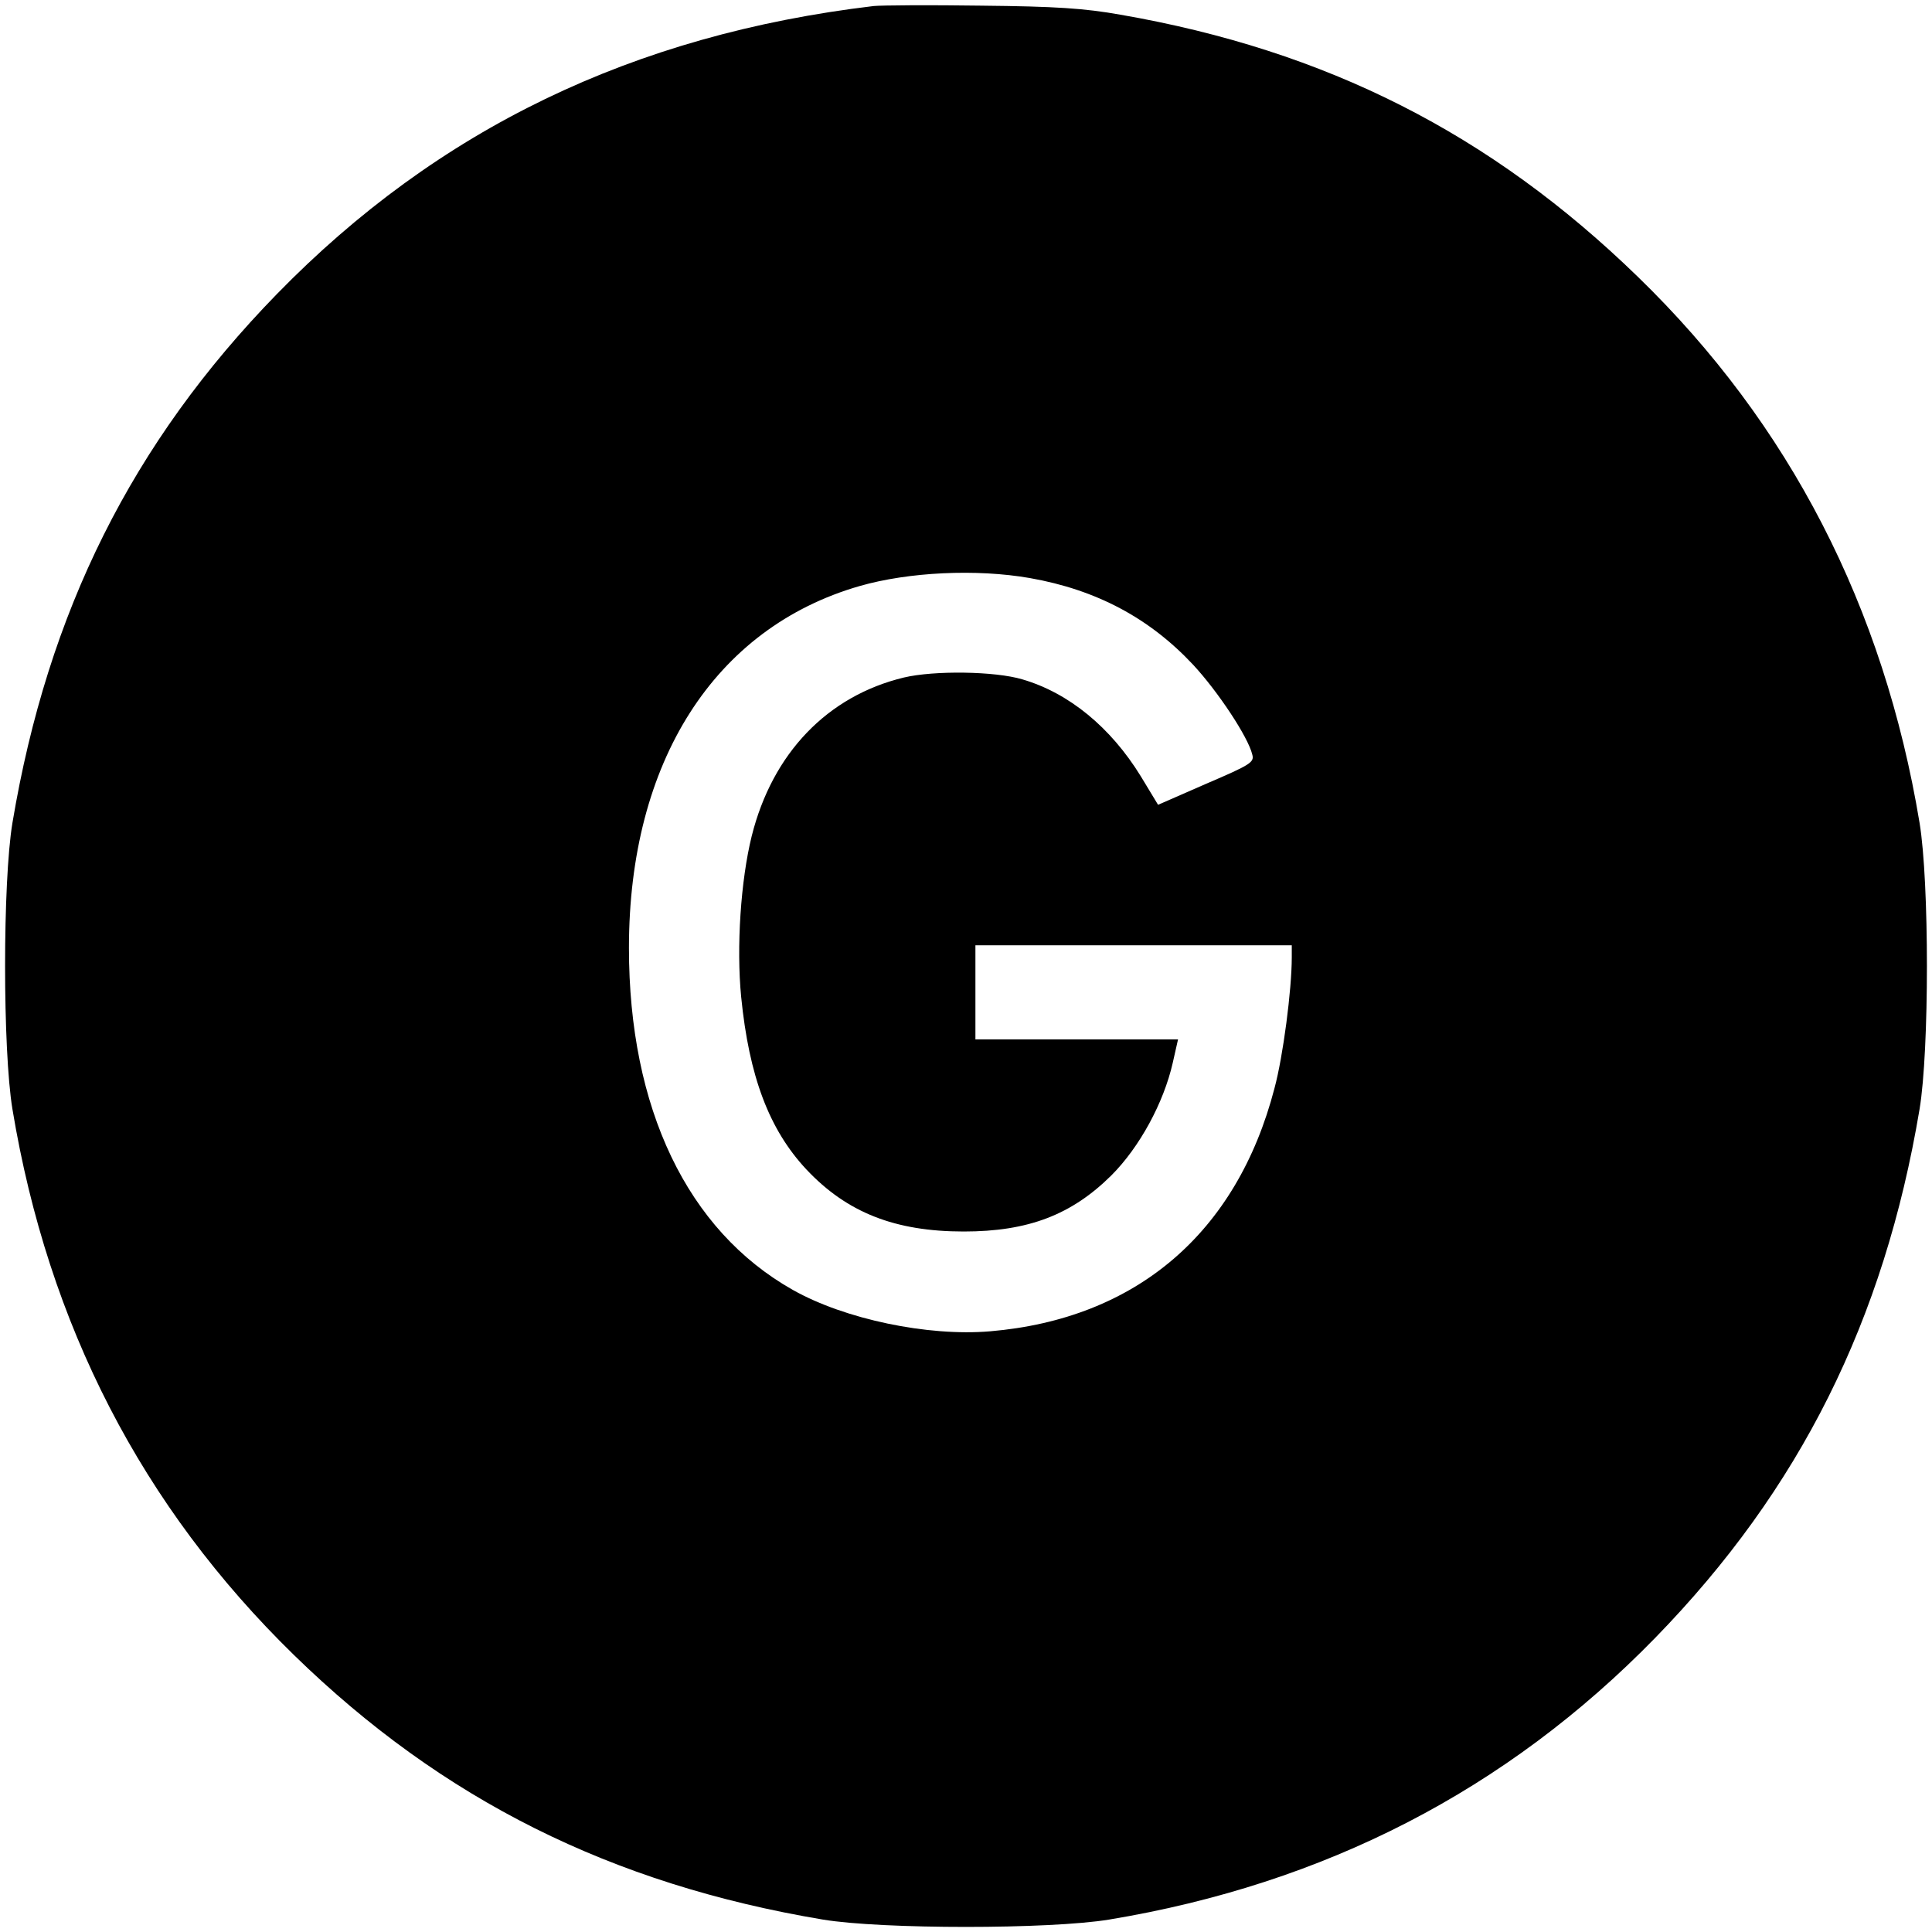<?xml version="1.0" standalone="no"?>
<!DOCTYPE svg PUBLIC "-//W3C//DTD SVG 20010904//EN"
 "http://www.w3.org/TR/2001/REC-SVG-20010904/DTD/svg10.dtd">
<svg version="1.0" xmlns="http://www.w3.org/2000/svg"
 width="513pt" height="513pt" viewBox="0 0 513 513"
 preserveAspectRatio="xMidYMid meet">
<g transform="translate(0,513) scale(0.1,-0.1)"
fill="#000000" stroke="none">
<path d="M2320 5114 c-639 -76 -1158 -327 -1585 -765 -384 -394 -608 -843
-702 -1404 -26 -157 -26 -602 0 -760 95 -573 344 -1056 748 -1450 394 -384
843 -608 1404 -702 157 -26 602 -26 760 0 573 95 1056 344 1450 748 384 394
608 843 702 1404 26 157 26 602 0 760 -95 573 -345 1059 -748 1450 -391 380
-827 601 -1374 696 -96 17 -171 22 -370 24 -137 2 -266 1 -285 -1z m415 -1519
c176 -31 317 -106 433 -230 66 -71 146 -192 157 -238 6 -21 -3 -27 -122 -78
l-128 -56 -46 76 c-80 130 -191 221 -314 257 -73 22 -235 24 -315 5 -203 -49
-349 -201 -404 -421 -29 -117 -41 -294 -28 -427 21 -211 74 -352 173 -458 108
-115 236 -165 418 -165 171 0 286 44 392 149 75 75 139 193 163 299 l14 62
-269 0 -269 0 0 125 0 125 420 0 420 0 0 -32 c0 -86 -23 -263 -46 -348 -100
-384 -367 -612 -755 -645 -165 -14 -386 32 -524 110 -280 158 -435 482 -435
908 0 494 227 850 613 961 129 37 309 46 452 21z"/>
</g>
</svg>
